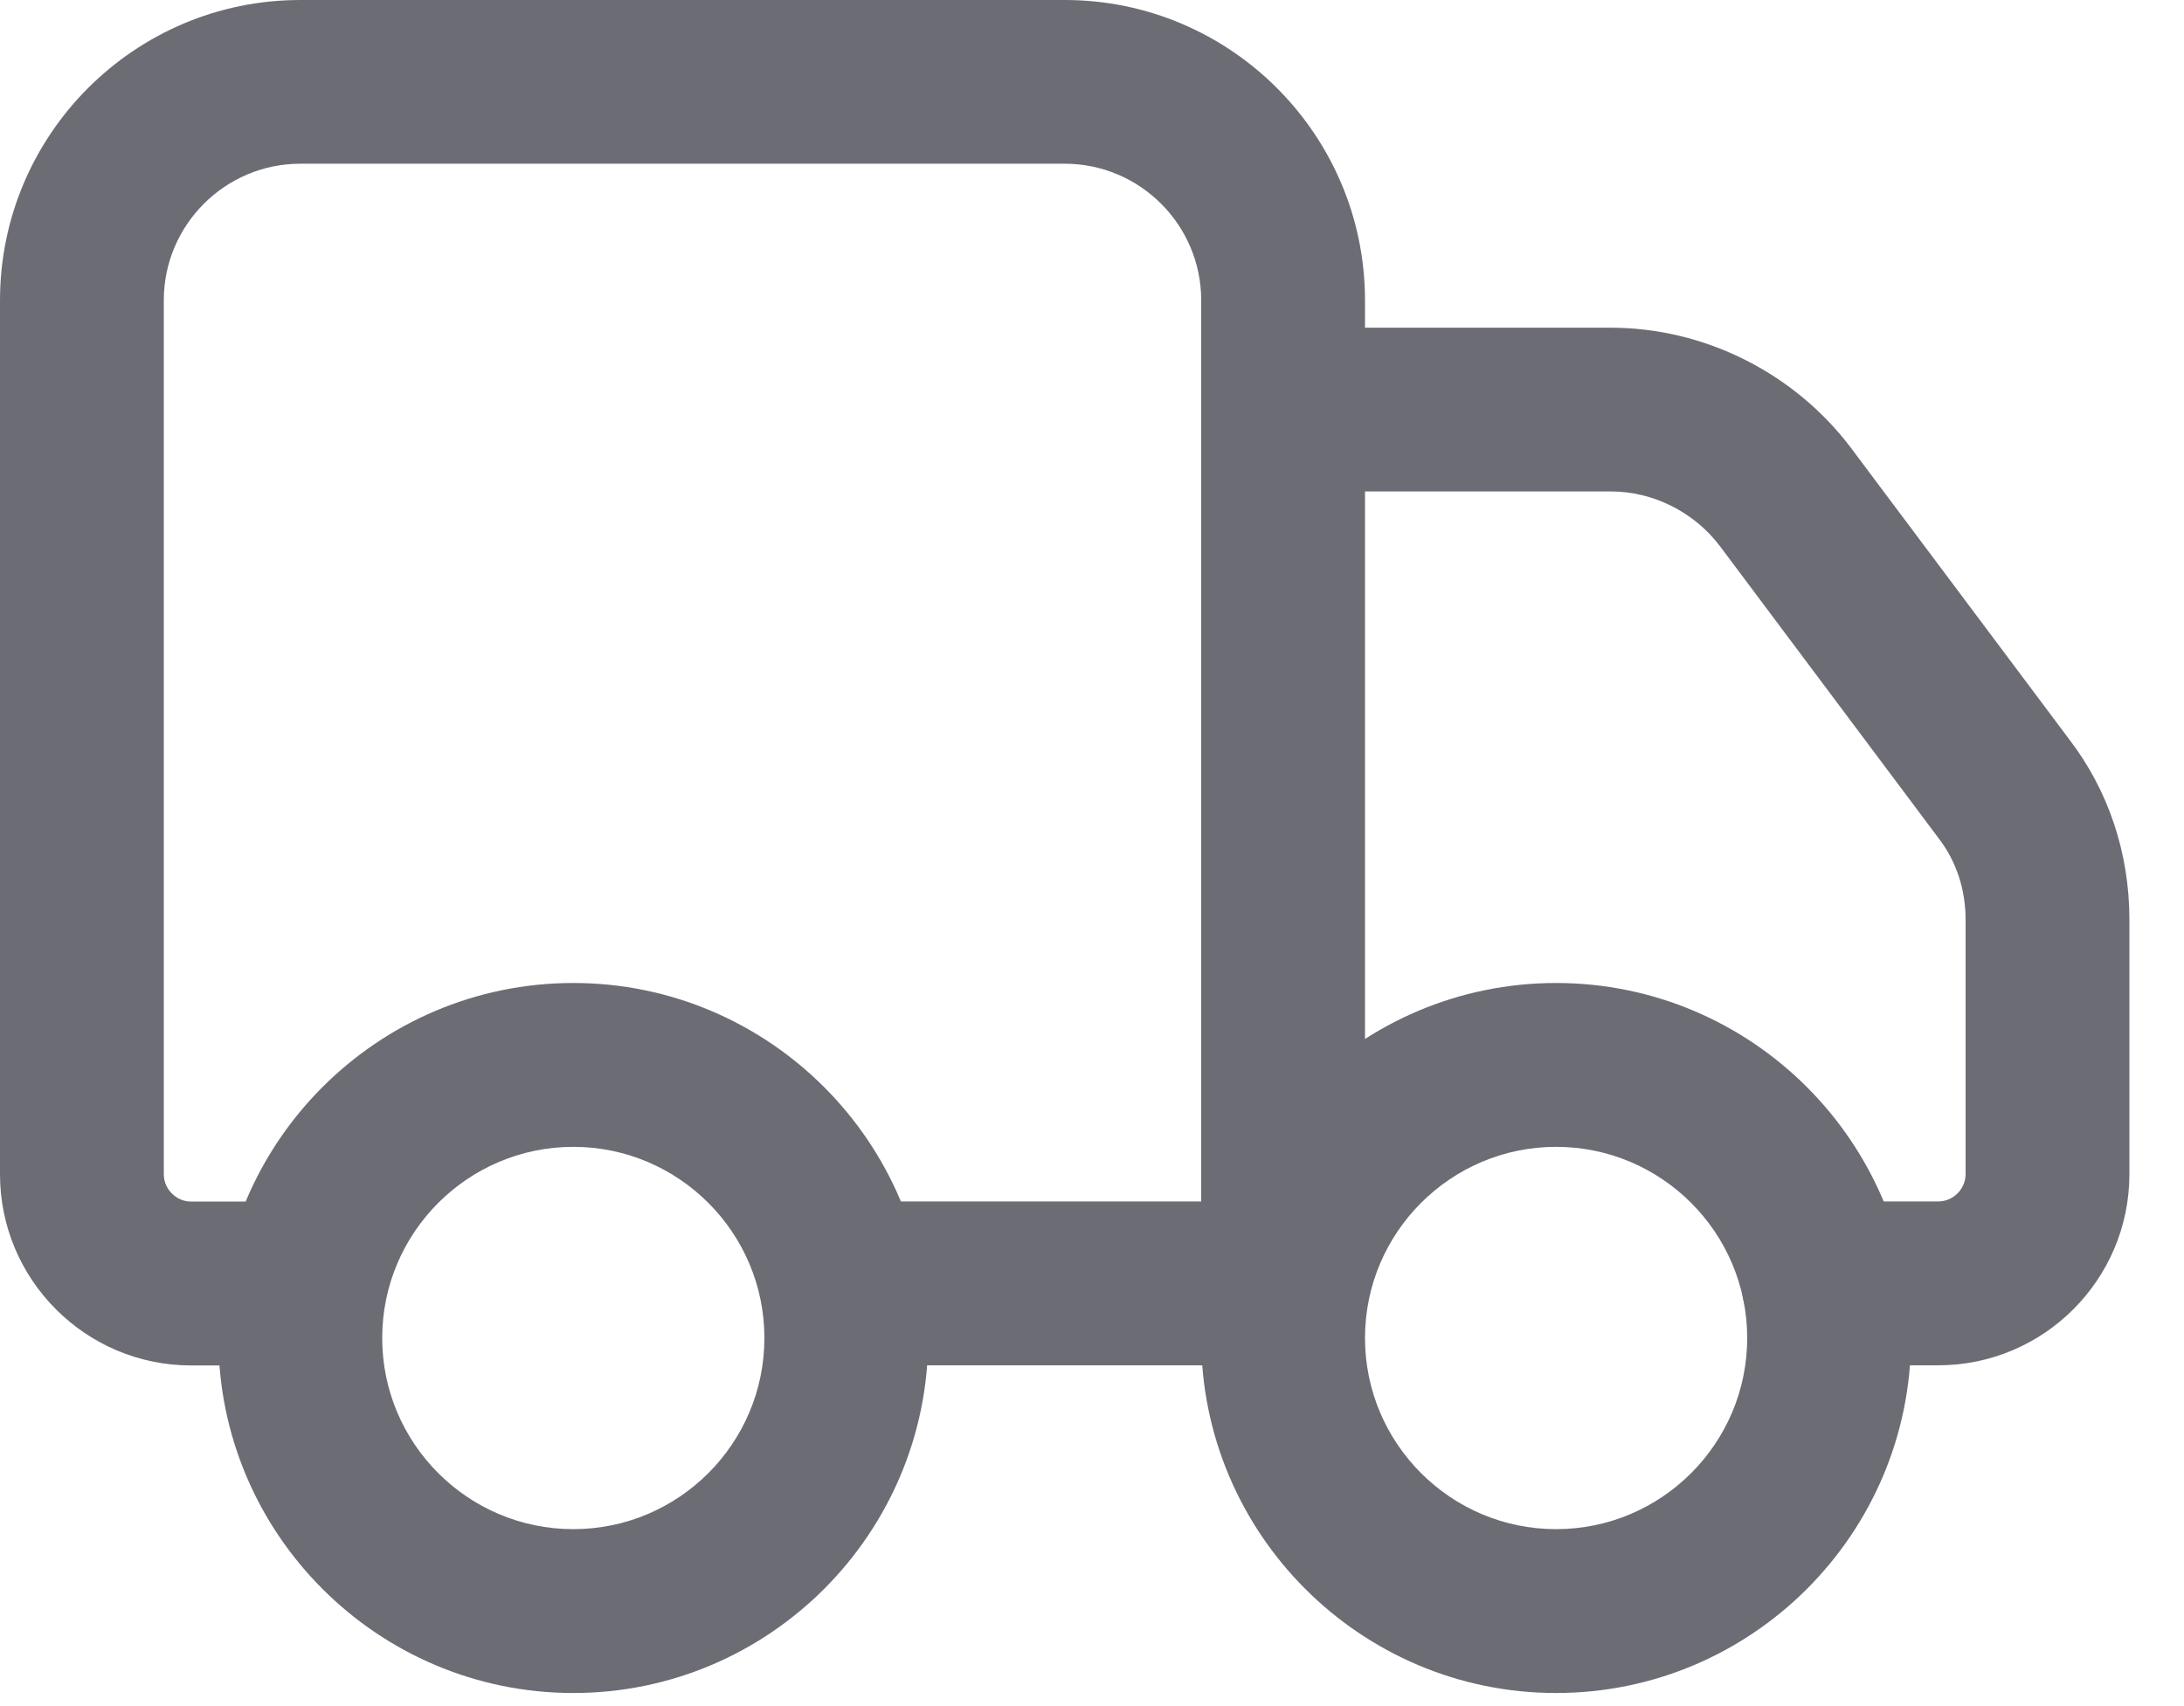 <svg className="categoryIcon" width="32" height="25" viewBox="0 0 32 25" fill="none"
    xmlns="http://www.w3.org/2000/svg">
    <path d="M30.32 10.836L27.115 6.556C26.282 5.457 24.966 4.802 23.6 4.802H20V4.402C20 1.974 18.027 0 15.6 0H4.4C1.973 0 0 1.974 0 4.402V17.207C0 18.752 1.256 20.008 2.8 20.008H4.4C5.062 20.008 5.6 19.47 5.6 18.808C5.6 18.145 5.062 17.607 4.4 17.607H2.8C2.582 17.607 2.4 17.425 2.4 17.207V4.4C2.4 3.297 3.298 2.399 4.4 2.399H15.6C16.702 2.399 17.6 3.297 17.6 4.4V17.605H12.4C11.738 17.605 11.2 18.143 11.2 18.806C11.2 19.469 11.738 20.006 12.4 20.006H18.8C18.814 20.006 18.826 19.998 18.84 19.998C18.854 19.998 18.866 20.006 18.88 20.006C19.542 20.006 20.04 19.469 20.04 18.806C20.04 18.703 20.026 18.603 20 18.507V7.201H23.6C24.222 7.201 24.821 7.502 25.2 8.002L28.406 12.285C28.664 12.621 28.8 13.034 28.8 13.476V17.205C28.8 17.423 28.618 17.605 28.4 17.605H26.72C26.058 17.605 25.52 18.143 25.52 18.806C25.52 19.469 26.058 20.006 26.72 20.006H28.4C29.944 20.006 31.2 18.75 31.2 17.205V13.476C31.2 12.503 30.894 11.585 30.32 10.836Z" fill="#6C6C74" />
    <path d="M8.4 14.404C5.533 14.404 3.2 16.738 3.2 19.606C3.2 22.475 5.533 24.808 8.4 24.808C11.267 24.808 13.6 22.475 13.6 19.606C13.6 16.738 11.267 14.404 8.4 14.404ZM8.4 22.407C6.856 22.407 5.6 21.151 5.6 19.606C5.6 18.062 6.856 16.805 8.4 16.805C9.944 16.805 11.2 18.062 11.2 19.606C11.2 21.151 9.944 22.407 8.4 22.407ZM22.8 14.404C19.933 14.404 17.6 16.738 17.6 19.606C17.6 22.475 19.933 24.808 22.8 24.808C25.667 24.808 28 22.475 28 19.606C28 16.738 25.667 14.404 22.8 14.404ZM22.8 22.407C21.256 22.407 20 21.151 20 19.606C20 18.062 21.256 16.805 22.8 16.805C24.344 16.805 25.6 18.062 25.6 19.606C25.6 21.151 24.344 22.407 22.8 22.407Z" fill="#6C6C74" />
</svg>
